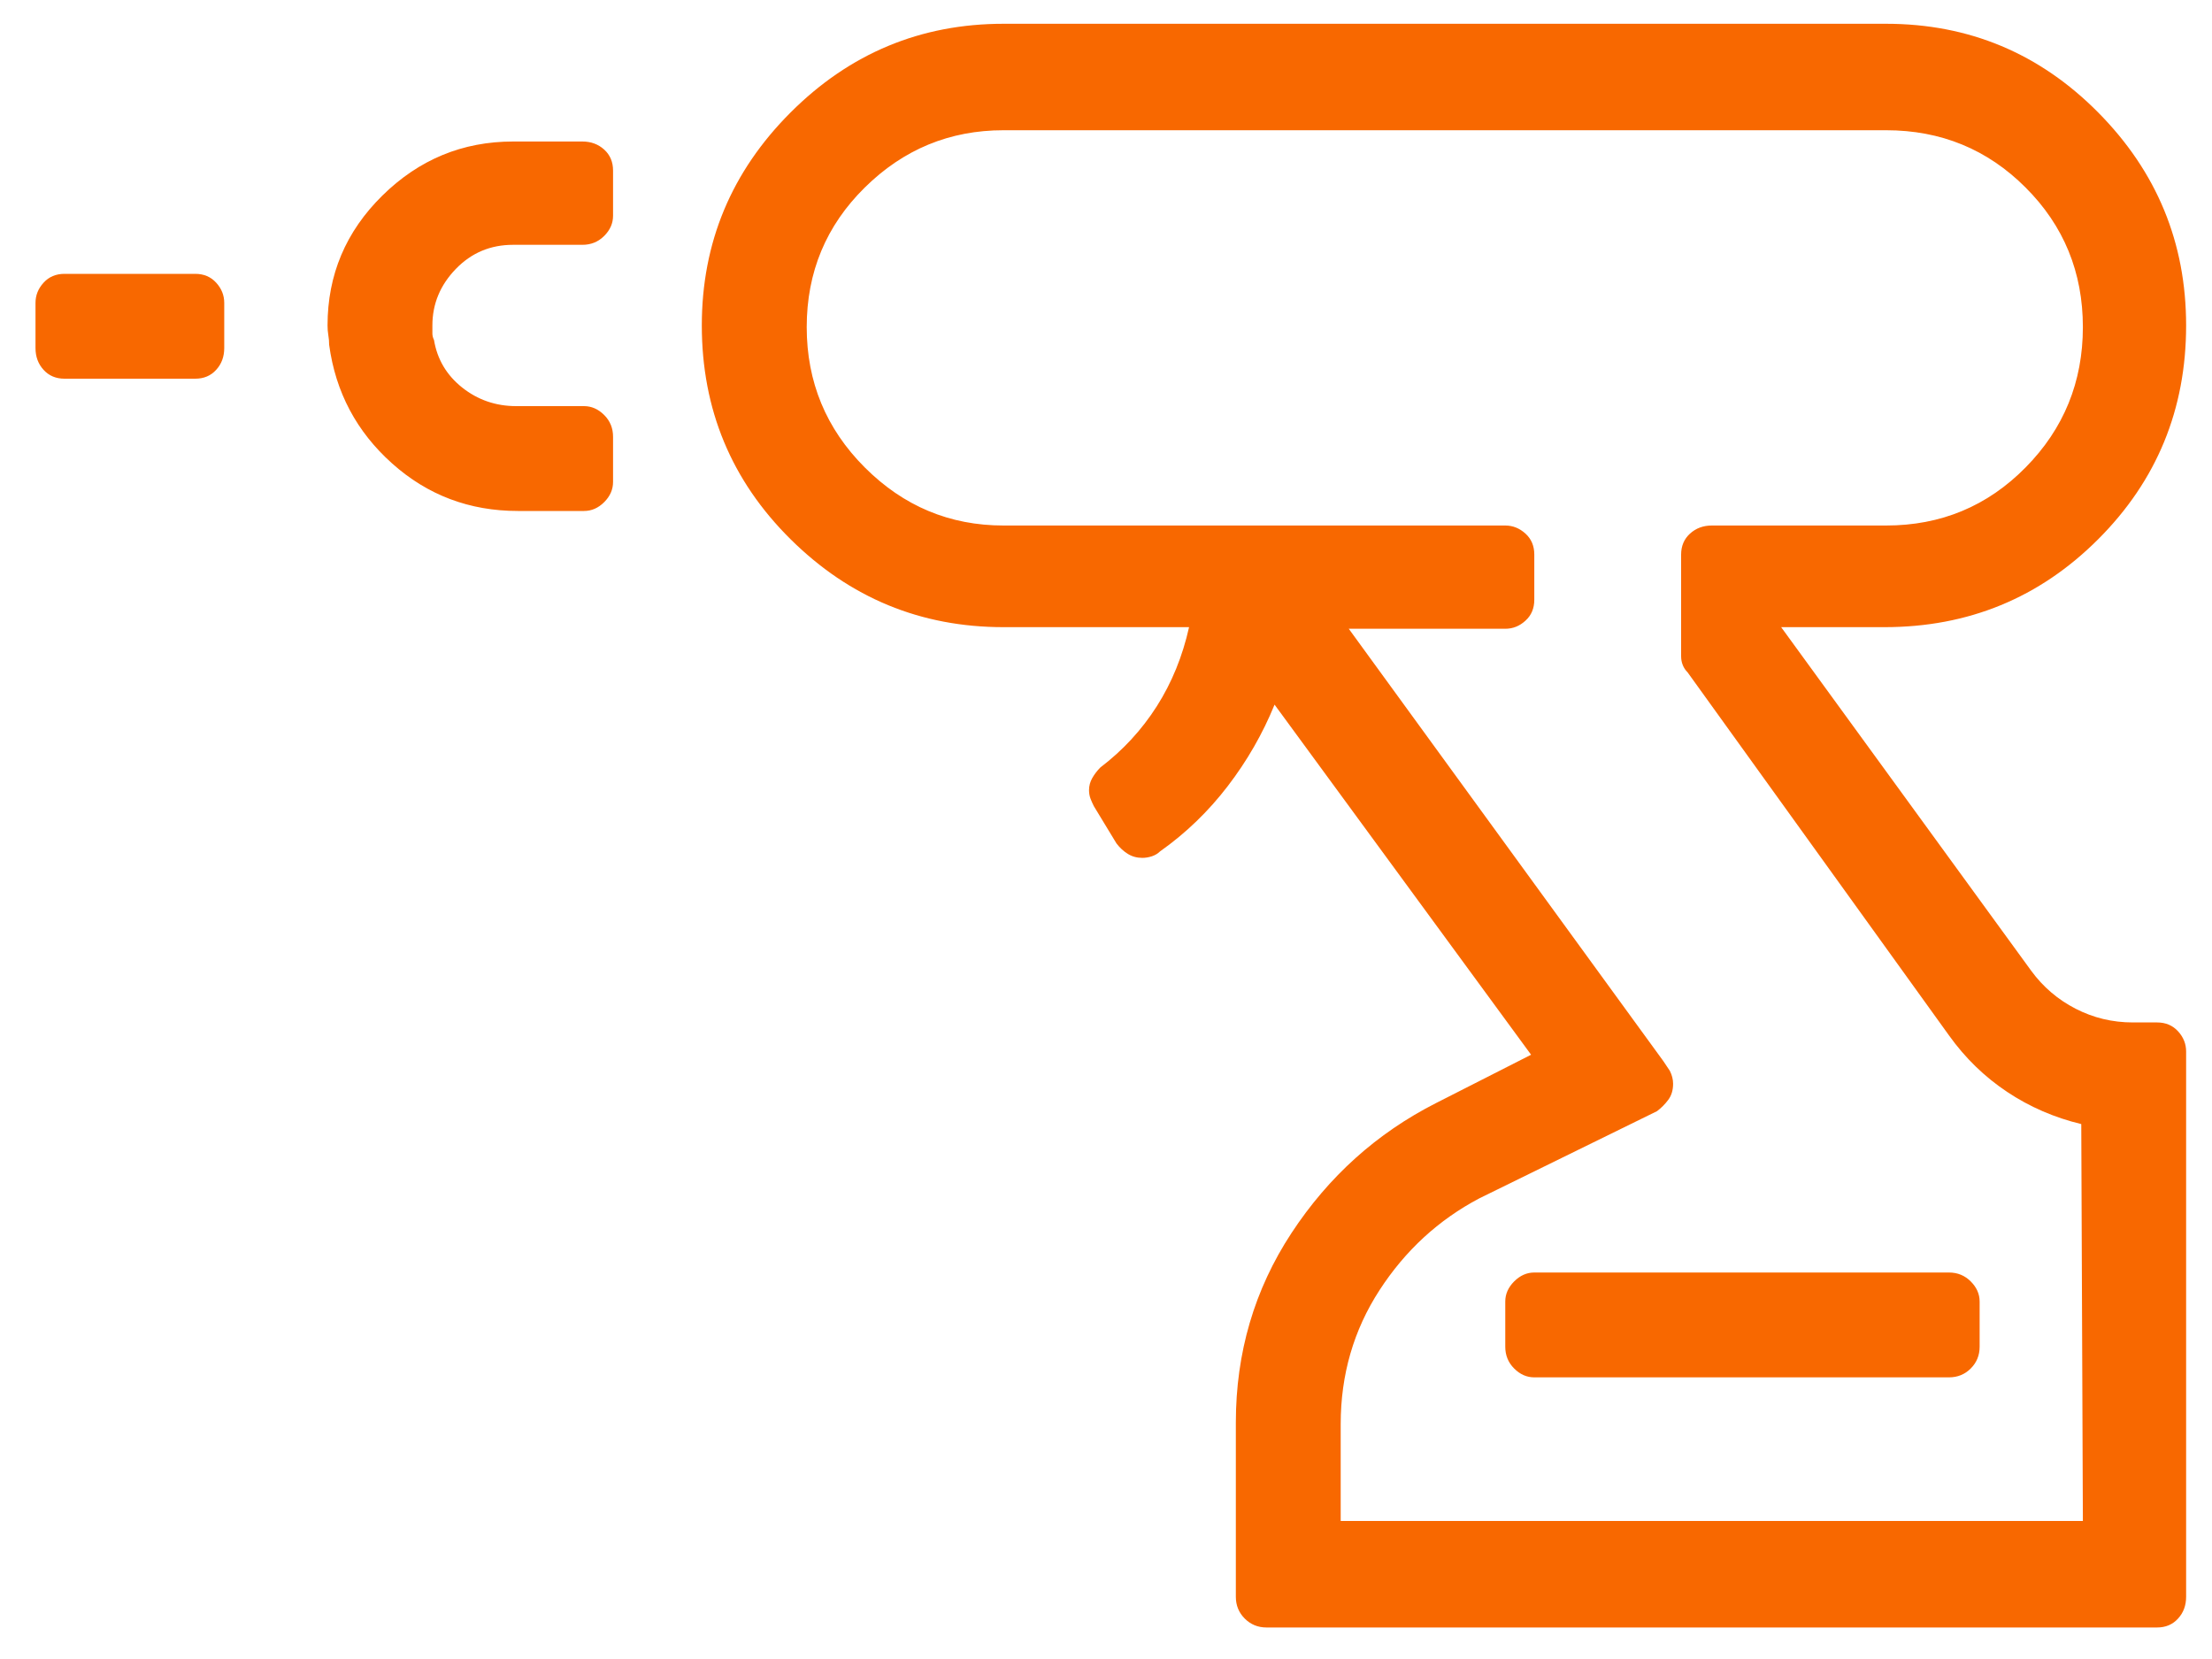 <svg width="40" height="30" viewBox="0 0 40 30" fill="none" xmlns="http://www.w3.org/2000/svg">
<path fill-rule="evenodd" clip-rule="evenodd" d="M3.53 4.952H1.167C1.011 4.952 0.885 5.005 0.788 5.112C0.69 5.219 0.642 5.341 0.642 5.477V6.294C0.642 6.449 0.69 6.581 0.788 6.688C0.885 6.795 1.011 6.848 1.167 6.848H3.53C3.686 6.848 3.812 6.795 3.909 6.688C4.007 6.581 4.055 6.449 4.055 6.294V5.477C4.055 5.341 4.007 5.219 3.909 5.112C3.812 5.005 3.686 4.952 3.53 4.952ZM10.561 2.559H9.278C8.364 2.559 7.576 2.885 6.914 3.537C6.253 4.188 5.923 4.971 5.923 5.885C5.923 5.944 5.927 6.002 5.937 6.06C5.947 6.119 5.952 6.177 5.952 6.235C6.068 7.091 6.448 7.806 7.09 8.38C7.731 8.954 8.49 9.24 9.365 9.24C9.385 9.24 9.399 9.24 9.409 9.24C9.419 9.24 9.424 9.24 9.424 9.24H10.561C10.697 9.24 10.819 9.187 10.926 9.08C11.033 8.973 11.086 8.851 11.086 8.715V7.898C11.086 7.743 11.033 7.612 10.926 7.505C10.819 7.398 10.697 7.344 10.561 7.344H9.365C9.365 7.344 9.36 7.344 9.351 7.344C9.341 7.344 9.336 7.344 9.336 7.344C8.966 7.344 8.641 7.232 8.359 7.009C8.077 6.785 7.906 6.498 7.848 6.148C7.829 6.109 7.819 6.07 7.819 6.031C7.819 5.992 7.819 5.944 7.819 5.885C7.819 5.496 7.96 5.156 8.242 4.864C8.524 4.572 8.869 4.427 9.278 4.427H10.532C10.688 4.427 10.819 4.373 10.926 4.266C11.033 4.159 11.086 4.038 11.086 3.901V3.085C11.086 2.929 11.033 2.803 10.926 2.705C10.819 2.608 10.688 2.559 10.532 2.559L10.561 2.559ZM35.243 23.011H27.745C27.609 23.011 27.488 23.065 27.381 23.172C27.274 23.279 27.22 23.4 27.22 23.536V24.353C27.22 24.509 27.274 24.64 27.381 24.747C27.488 24.854 27.609 24.907 27.745 24.907H35.243C35.399 24.907 35.53 24.854 35.637 24.747C35.744 24.64 35.798 24.509 35.798 24.353V23.536C35.798 23.4 35.744 23.279 35.637 23.172C35.53 23.065 35.399 23.011 35.243 23.011ZM39.007 18.489H38.599C38.599 18.489 38.594 18.489 38.584 18.489C38.574 18.489 38.569 18.489 38.569 18.489C38.2 18.489 37.855 18.406 37.534 18.241C37.213 18.076 36.945 17.847 36.731 17.555L32.209 11.341H34.077C35.594 11.341 36.882 10.811 37.942 9.751C39.002 8.691 39.532 7.402 39.532 5.885C39.532 4.388 39.002 3.104 37.942 2.034C36.882 0.964 35.603 0.43 34.106 0.43H18.147C16.649 0.43 15.366 0.964 14.296 2.034C13.226 3.104 12.691 4.388 12.691 5.885C12.691 7.402 13.226 8.691 14.296 9.751C15.366 10.811 16.649 11.341 18.147 11.341H21.502C21.385 11.866 21.191 12.343 20.919 12.771C20.646 13.199 20.306 13.568 19.897 13.879C19.839 13.938 19.791 14.001 19.752 14.069C19.713 14.137 19.693 14.21 19.693 14.288C19.693 14.346 19.703 14.4 19.722 14.448C19.742 14.497 19.761 14.541 19.781 14.579L20.189 15.251C20.247 15.328 20.316 15.392 20.393 15.44C20.471 15.489 20.559 15.513 20.656 15.513C20.714 15.513 20.773 15.503 20.831 15.484C20.889 15.464 20.938 15.435 20.977 15.396C21.444 15.066 21.852 14.672 22.202 14.215C22.552 13.758 22.834 13.267 23.048 12.742L27.687 19.073L25.966 19.948C24.896 20.492 24.026 21.275 23.355 22.296C22.684 23.317 22.348 24.46 22.348 25.724C22.348 25.724 22.348 25.729 22.348 25.739C22.348 25.749 22.348 25.763 22.348 25.783V28.875C22.348 29.031 22.402 29.162 22.509 29.269C22.616 29.376 22.747 29.43 22.902 29.43H39.007C39.163 29.43 39.289 29.376 39.386 29.269C39.484 29.162 39.532 29.031 39.532 28.875V19.014C39.532 18.878 39.484 18.756 39.386 18.649C39.289 18.543 39.163 18.489 39.007 18.489L39.007 18.489ZM37.665 27.504H24.244V25.783C24.244 25.763 24.244 25.753 24.244 25.753C24.244 24.859 24.478 24.052 24.945 23.332C25.412 22.612 26.014 22.058 26.753 21.669L29.963 20.094C30.041 20.035 30.109 19.967 30.167 19.889C30.225 19.812 30.255 19.714 30.255 19.598C30.255 19.559 30.25 19.52 30.24 19.481C30.23 19.442 30.216 19.403 30.196 19.364L30.079 19.189L24.39 11.37H27.22C27.357 11.37 27.478 11.322 27.585 11.224C27.692 11.127 27.745 11.001 27.745 10.845V10.028C27.745 9.873 27.692 9.746 27.585 9.649C27.478 9.552 27.357 9.503 27.22 9.503H18.147C17.174 9.503 16.338 9.153 15.638 8.453C14.938 7.753 14.588 6.906 14.588 5.915C14.588 4.923 14.938 4.081 15.638 3.391C16.338 2.7 17.174 2.355 18.147 2.355H34.106C35.098 2.355 35.939 2.7 36.629 3.391C37.32 4.081 37.665 4.923 37.665 5.915C37.665 6.906 37.32 7.753 36.629 8.453C35.939 9.153 35.098 9.503 34.106 9.503H30.955C30.799 9.503 30.668 9.552 30.561 9.649C30.454 9.746 30.4 9.873 30.4 10.028V11.837C30.4 11.837 30.4 11.842 30.4 11.852C30.4 11.861 30.4 11.866 30.4 11.866C30.4 11.925 30.41 11.978 30.43 12.027C30.449 12.075 30.478 12.119 30.517 12.158L35.243 18.722C35.535 19.131 35.885 19.471 36.294 19.744C36.702 20.016 37.15 20.21 37.636 20.327L37.665 27.504Z" fill="#F86800"/>
</svg>
